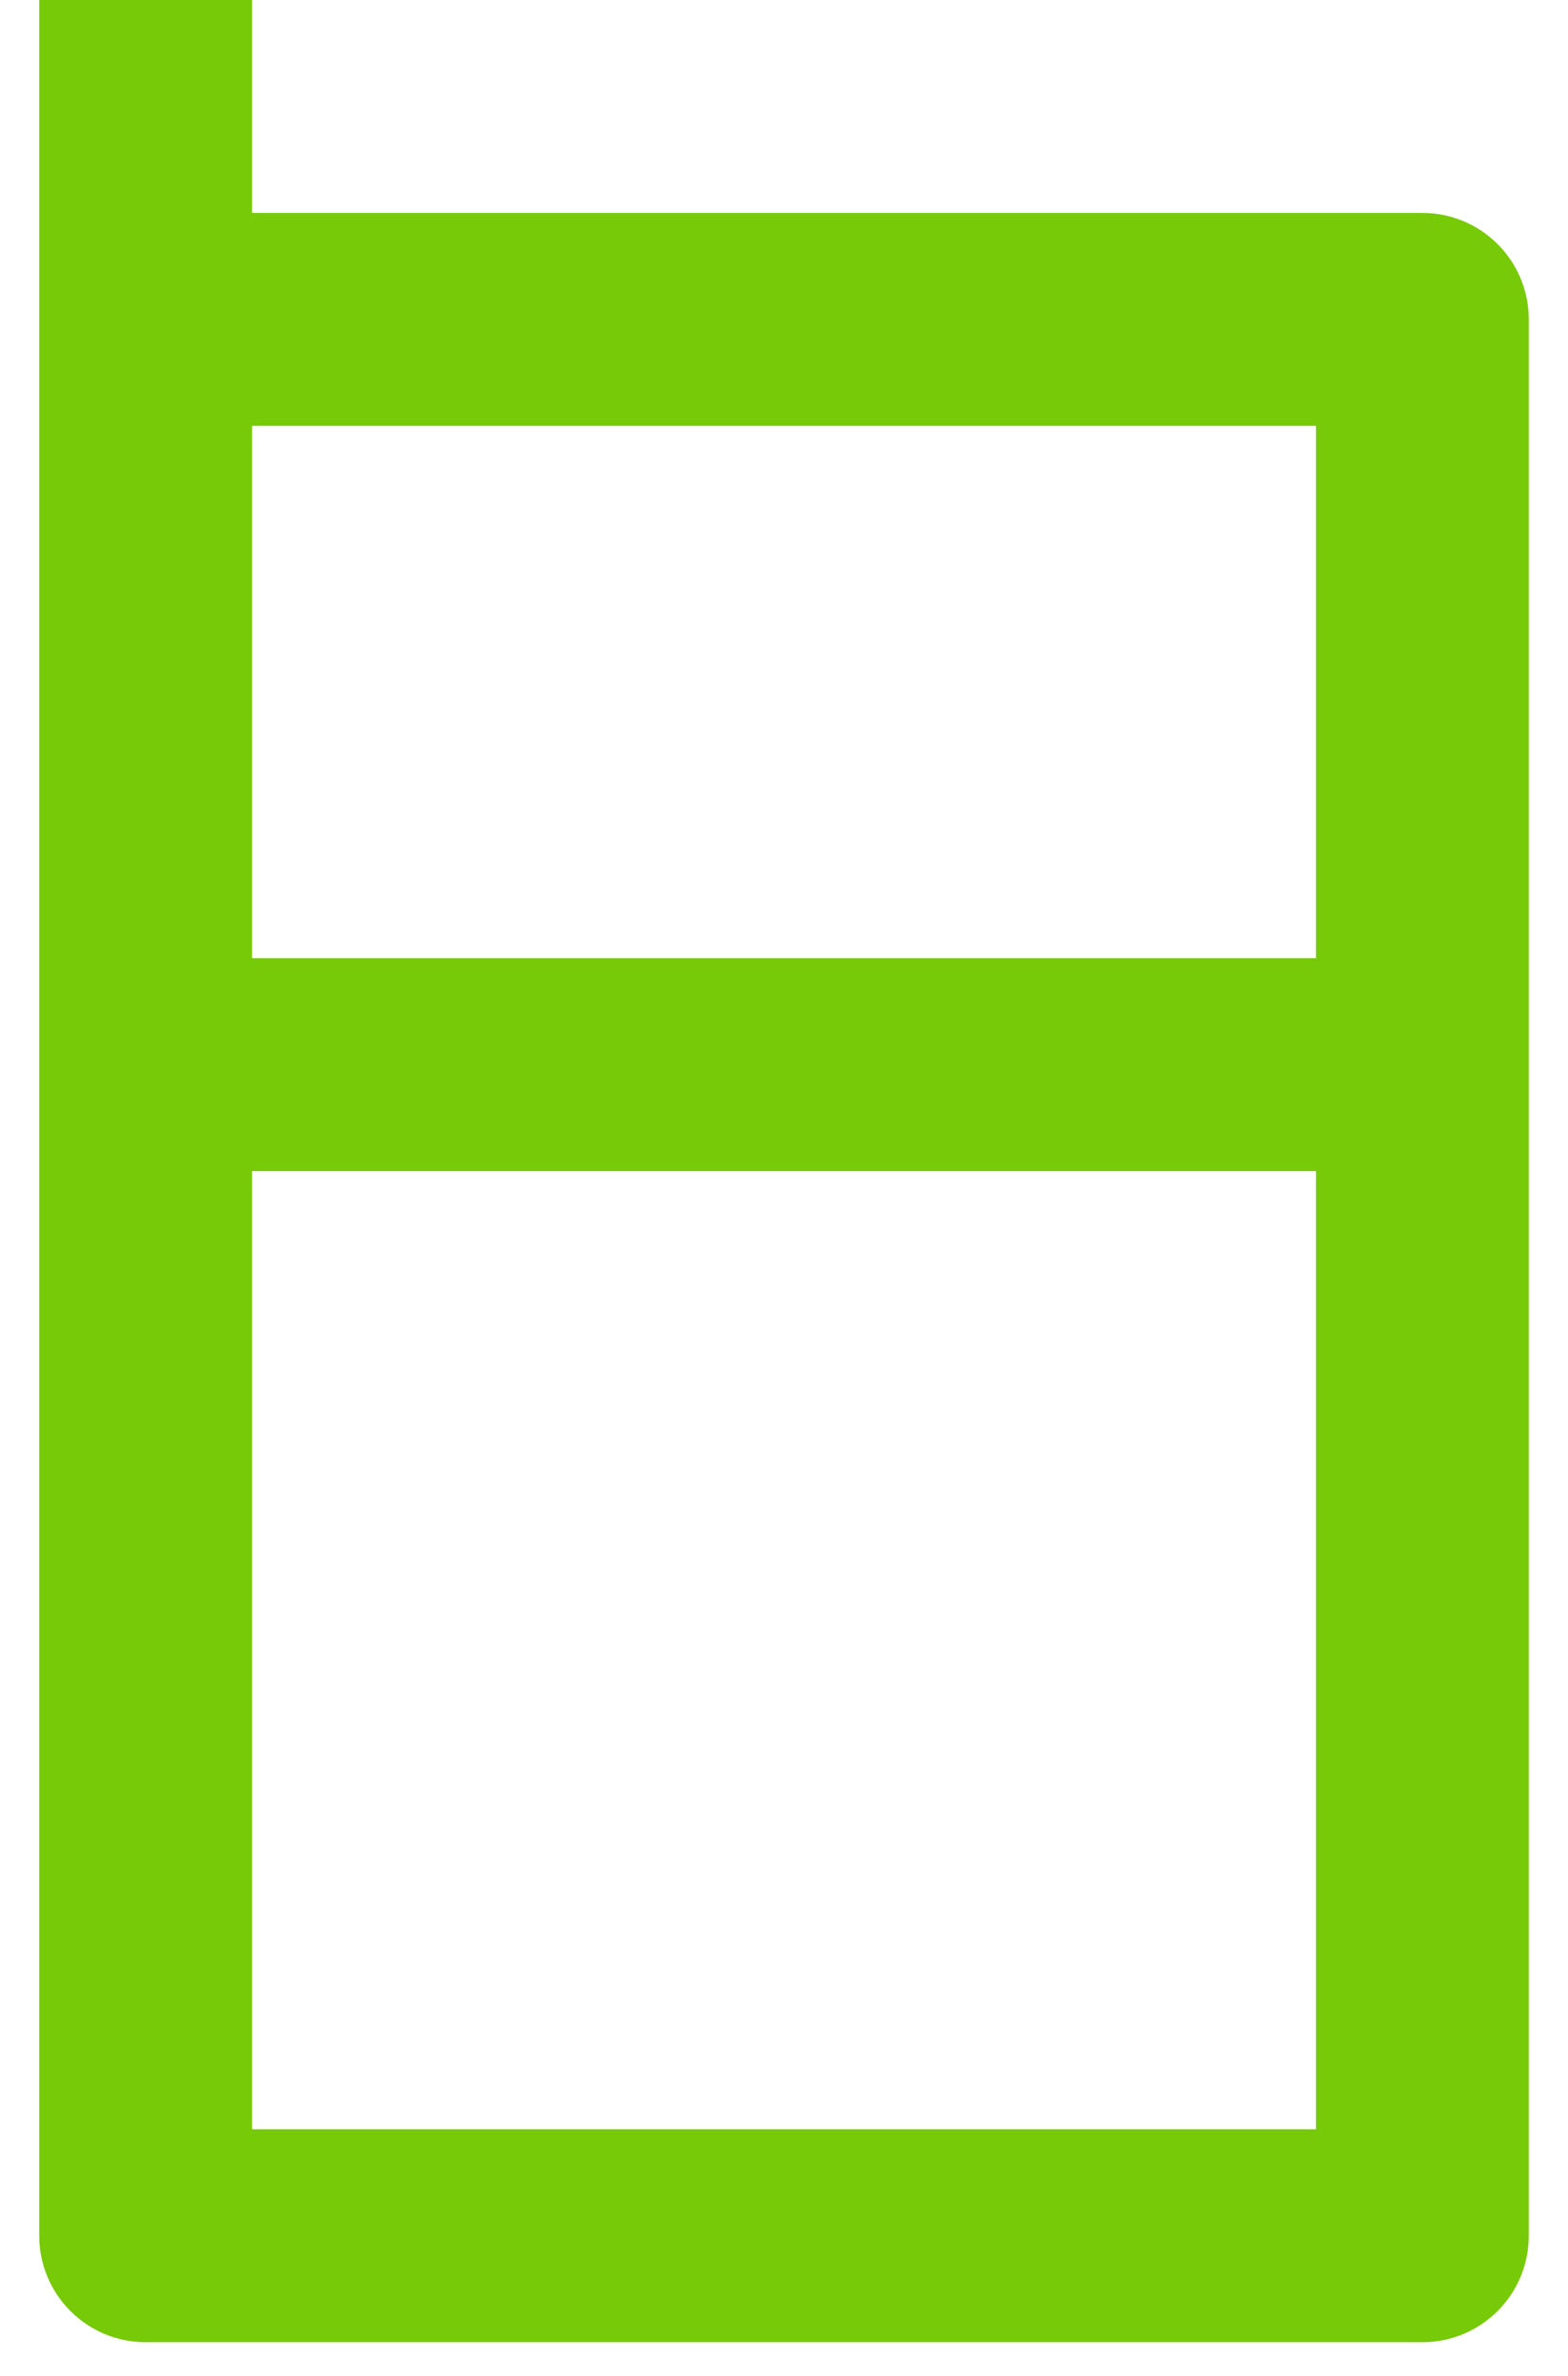 <?xml version="1.0" encoding="UTF-8"?>
<svg xmlns="http://www.w3.org/2000/svg" width="35" height="53" viewBox="0 0 35 53" fill="none">
  <path d="M5.625 4.75H31.75C32.38 4.75 32.984 5 33.429 5.446C33.875 5.891 34.125 6.495 34.125 7.125V49.875C34.125 50.505 33.875 51.109 33.429 51.554C32.984 52 32.38 52.25 31.75 52.25H3.25C2.62 52.25 2.016 52 1.571 51.554C1.125 51.109 0.875 50.505 0.875 49.875V0H5.625V4.75ZM5.625 21.375H29.375V9.5H5.625V21.375ZM5.625 26.125V47.5H29.375V26.125H5.625Z" fill="#76CA08"></path>
</svg>
